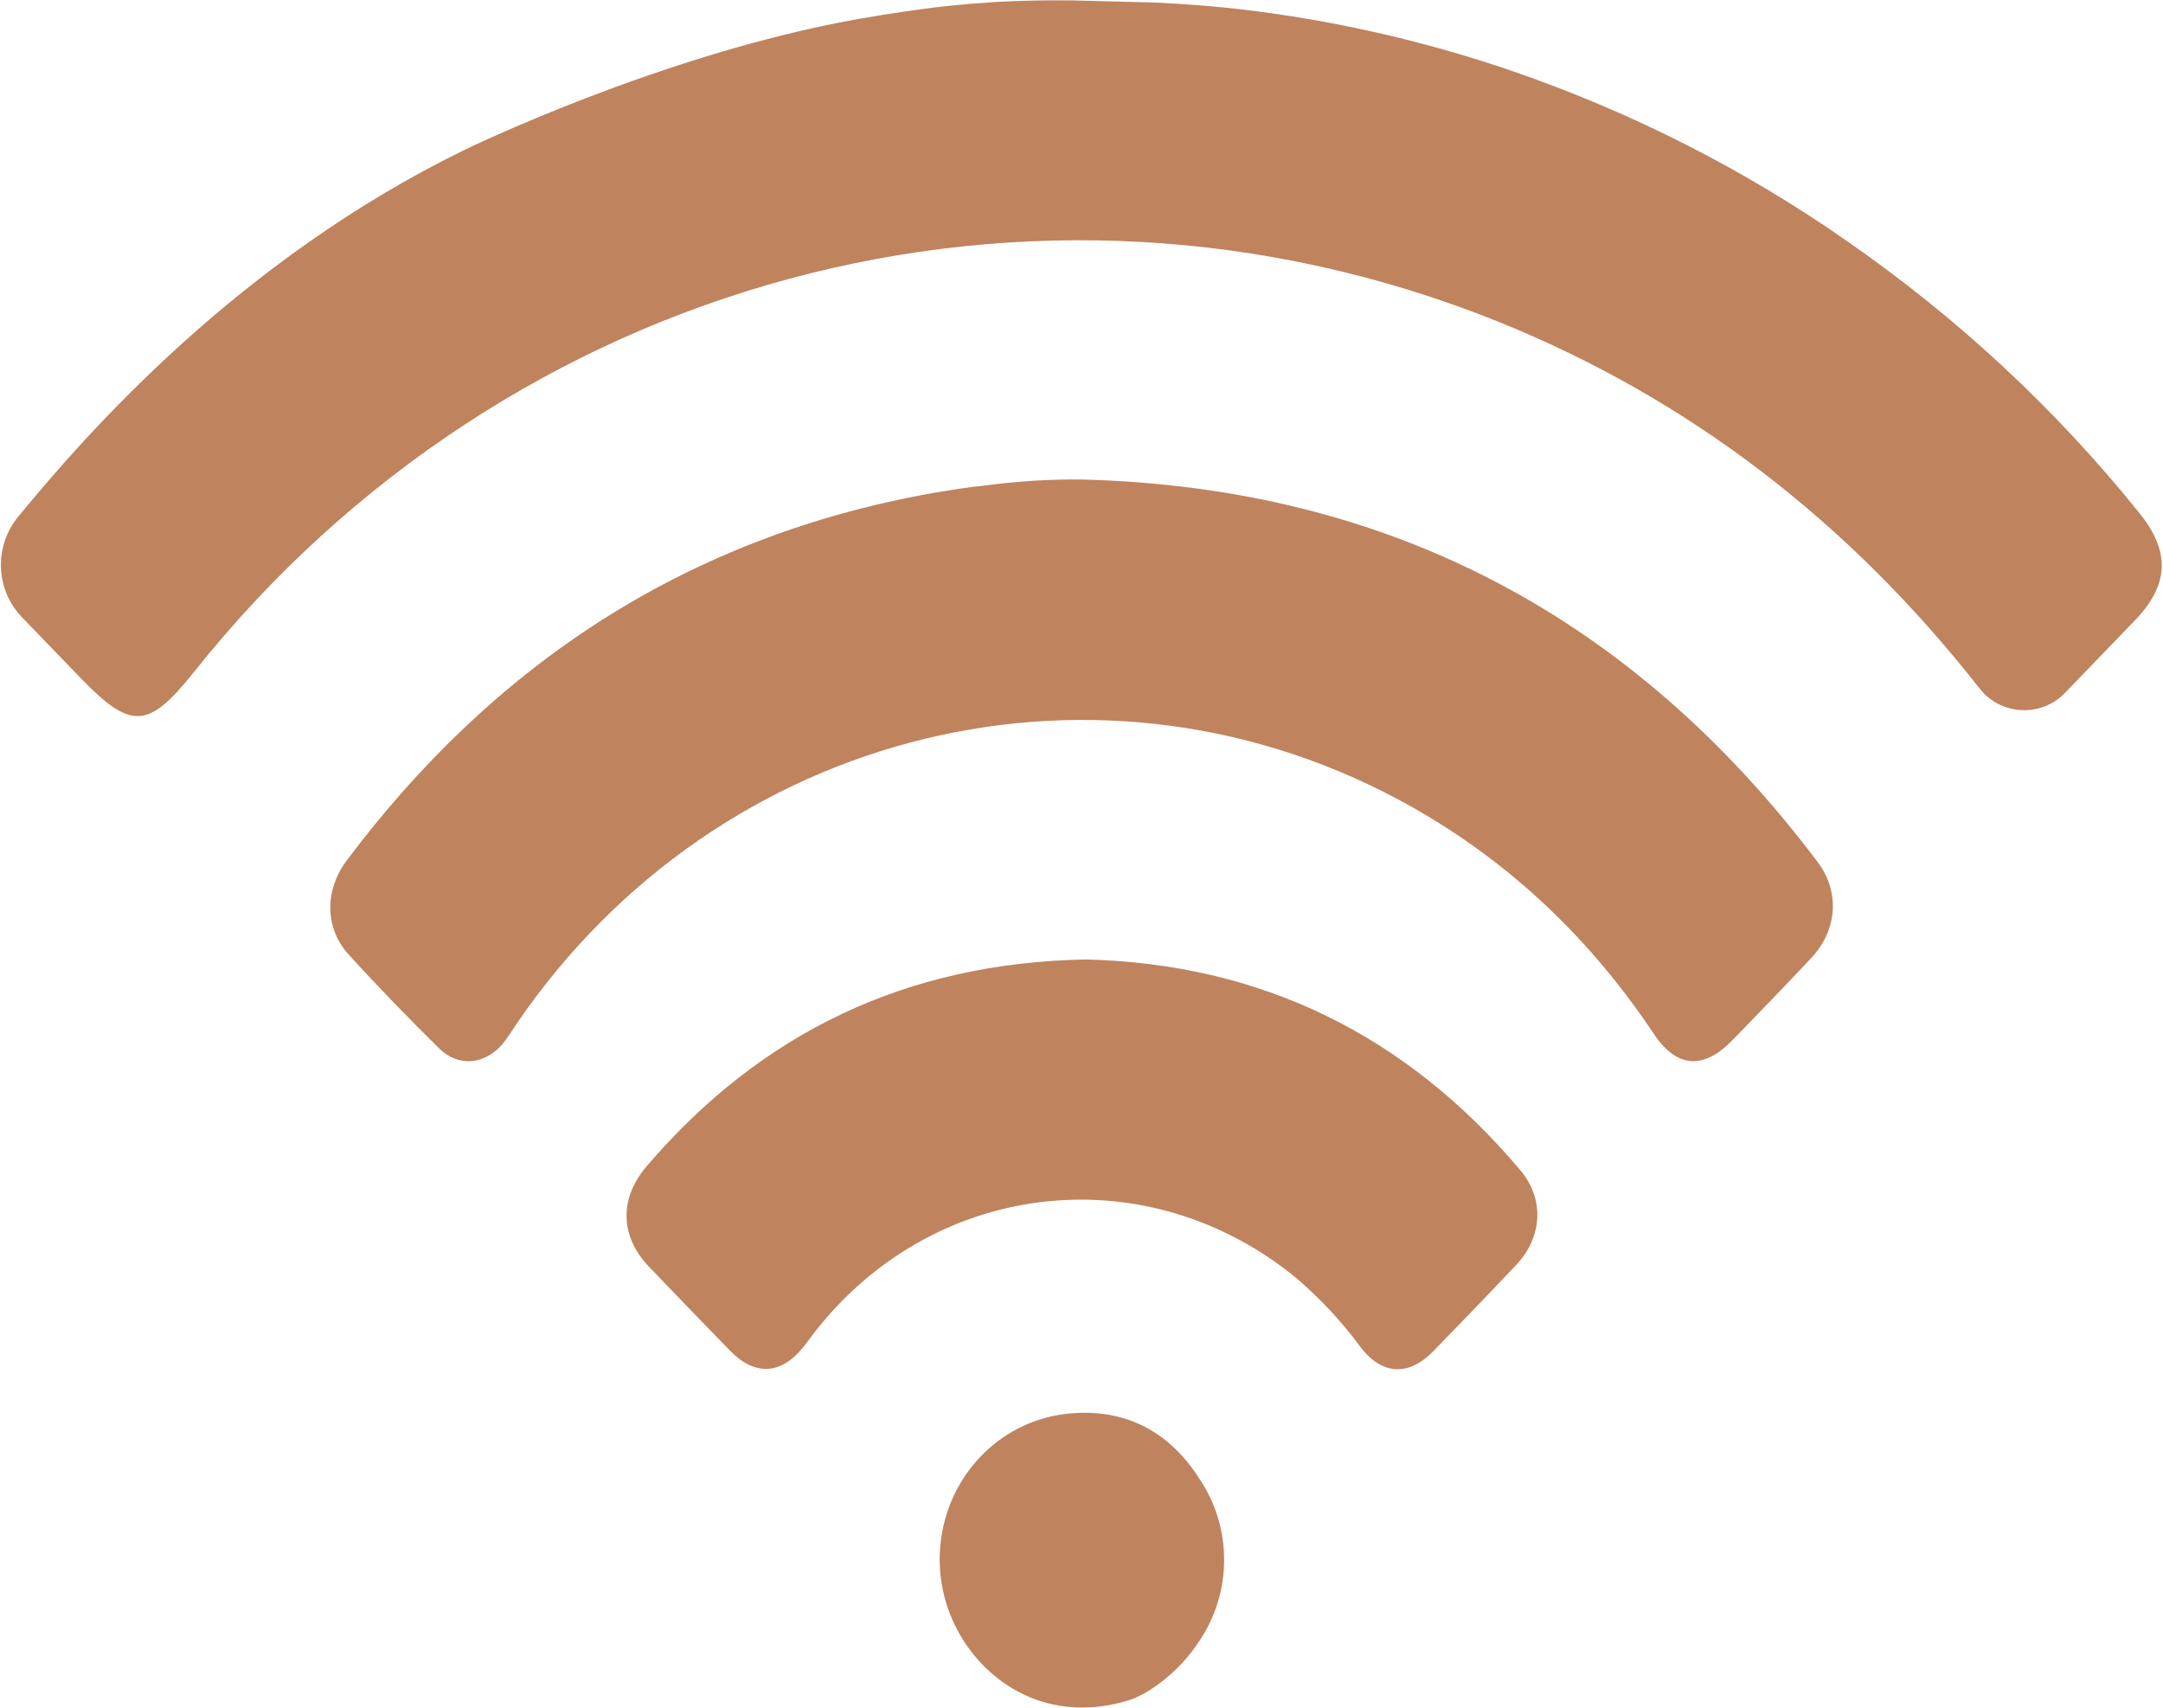 <?xml version="1.0" encoding="utf-8"?>
<!-- Generator: Adobe Illustrator 23.0.0, SVG Export Plug-In . SVG Version: 6.00 Build 0)  -->
<svg version="1.1" id="Calque_1" xmlns="http://www.w3.org/2000/svg" xmlns:xlink="http://www.w3.org/1999/xlink" x="0px" y="0px"
	 viewBox="0 0 512 404.2" style="enable-background:new 0 0 512 404.2;" xml:space="preserve">
<style type="text/css">
	.st0{fill:#BF835E;}
</style>
<g>
	<title>1</title>
	<path class="st0" d="M273.2,0.6c6.3,0.3,14.7,0.8,24.5,2.1c20.7,2.7,41.1,7.5,60.8,14.3c28,9.7,54.6,23.2,78.9,40.2
		c25.9,18,49.1,39.5,68.9,64.1c7.5,9.2,7.2,17.1-1,25.6c-5.4,5.6-10.8,11.2-16.2,16.8c-5,5.5-13.5,5.9-19,0.9
		c-0.7-0.6-1.2-1.3-1.8-2c-30.5-38.8-68.2-68.2-114-86.6c-109.8-44-234.1-10.4-308.5,83.2c-10.7,13.4-14.8,13.6-26.7,1.3
		c-4.7-4.9-9.4-9.7-14.1-14.6c-6.1-6.6-6.4-16.6-0.7-23.6c16.7-20.3,52.3-60.7,105.4-86.7c0,0,46.4-22.7,93.4-31.1
		c7.4-1.3,14.8-2.3,14.8-2.3c3.5-0.5,9.5-1.2,17.3-1.7c5.2-0.3,11.6-0.5,18.8-0.4L273.2,0.6z"/>
	<path class="st0" d="M268.5,402c-3.4,1.2-13,4.1-23.5,0.2c-13.9-5.1-24-20.1-22.4-36.5c1.5-16,13.6-29,29.4-31
		c13.7-1.7,24.6,3.8,31.9,15.3c7.9,11.7,7.8,27.1-0.2,38.7c-3.3,5-7.7,9.1-12.8,12.1L268.5,402z"/>
	<path class="st0" d="M256.2,113.5c72.8,1.9,130.5,32.7,174.1,90.6c5.3,7.1,4.6,16.1-1.6,22.7s-12.4,13-18.6,19.4
		c-6.9,7.1-13.3,6.6-18.7-1.6c-14.9-22.3-33.8-40.4-57.2-53.6c-72.9-41.1-163.9-19-211.9,51.3c-1.1,1.7-2.2,3.4-3.5,5
		c-4.2,4.7-10.3,5.3-14.8,0.9c-7.3-7.2-14.6-14.7-21.5-22.3c-5.6-6.2-5.7-15-0.6-22c35.1-46.9,80.9-76.9,138.9-87.2
		c4.2-0.7,8.3-1.4,12.5-1.8C240.9,113.9,248.6,113.4,256.2,113.5z"/>
	<path class="st0" d="M257,227.1c41.4,1,75.8,17.8,102.8,49.8c5.8,6.8,5.4,15.8-0.9,22.5c-6.5,6.9-13.1,13.7-19.7,20.5
		c-5.8,5.9-12.1,5.6-17.2-1.1c-4.3-5.9-9.3-11.2-14.8-16c-35-29-84.8-24-113.4,11.3c-1.3,1.6-2.4,3.2-3.7,4.8
		c-5.2,6.5-11.4,6.8-17.2,0.9c-6.5-6.7-13-13.4-19.4-20.1c-6.8-7.2-6.9-16.1-0.4-23.7C180.2,244.4,214.5,227.9,257,227.1z"/>
</g>
</svg>

